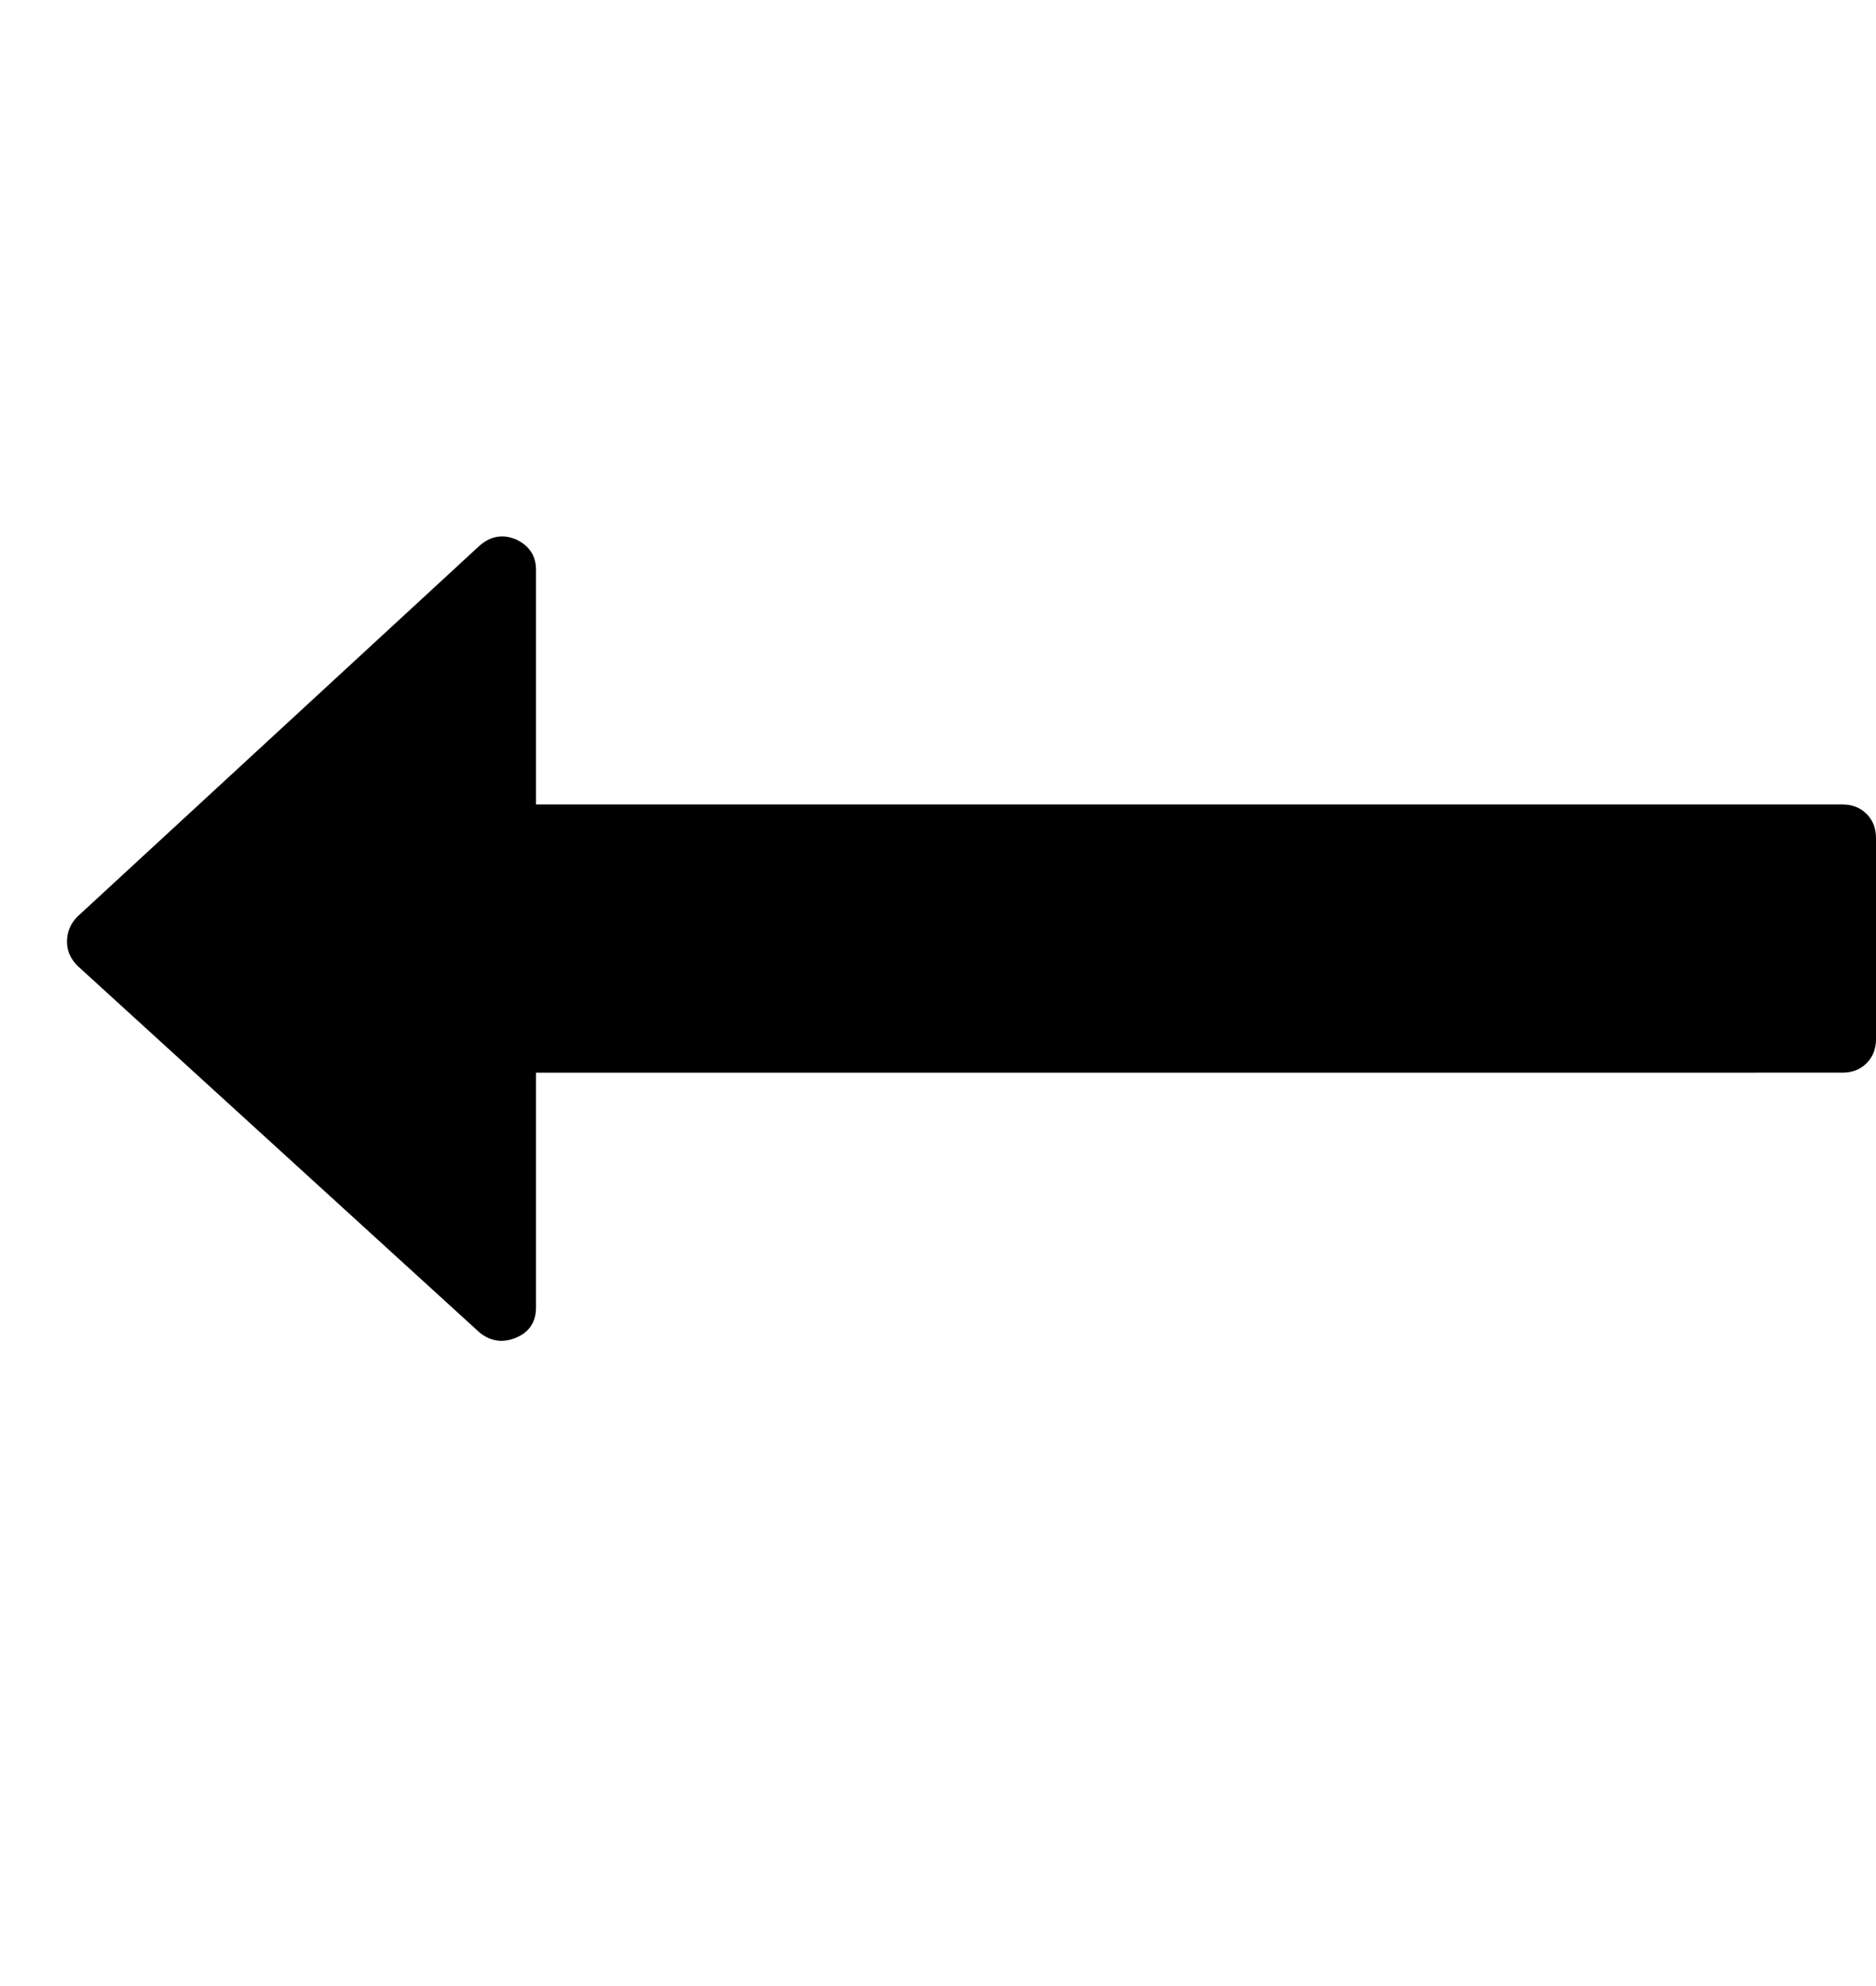 <svg version="1.1" xmlns="http://www.w3.org/2000/svg" xmlns:xlink="http://www.w3.org/1999/xlink" id="long-arrow-left" viewBox="0 0 1792 1896.083"><path d="M1792 800v192q0 14-9 23t-23 9H512v224q0 21-19 29t-35-5L74 922q-10-10-10-23 0-14 10-24l384-354q16-14 35-6 19 9 19 29v224h1248q14 0 23 9t9 23z"/></svg>